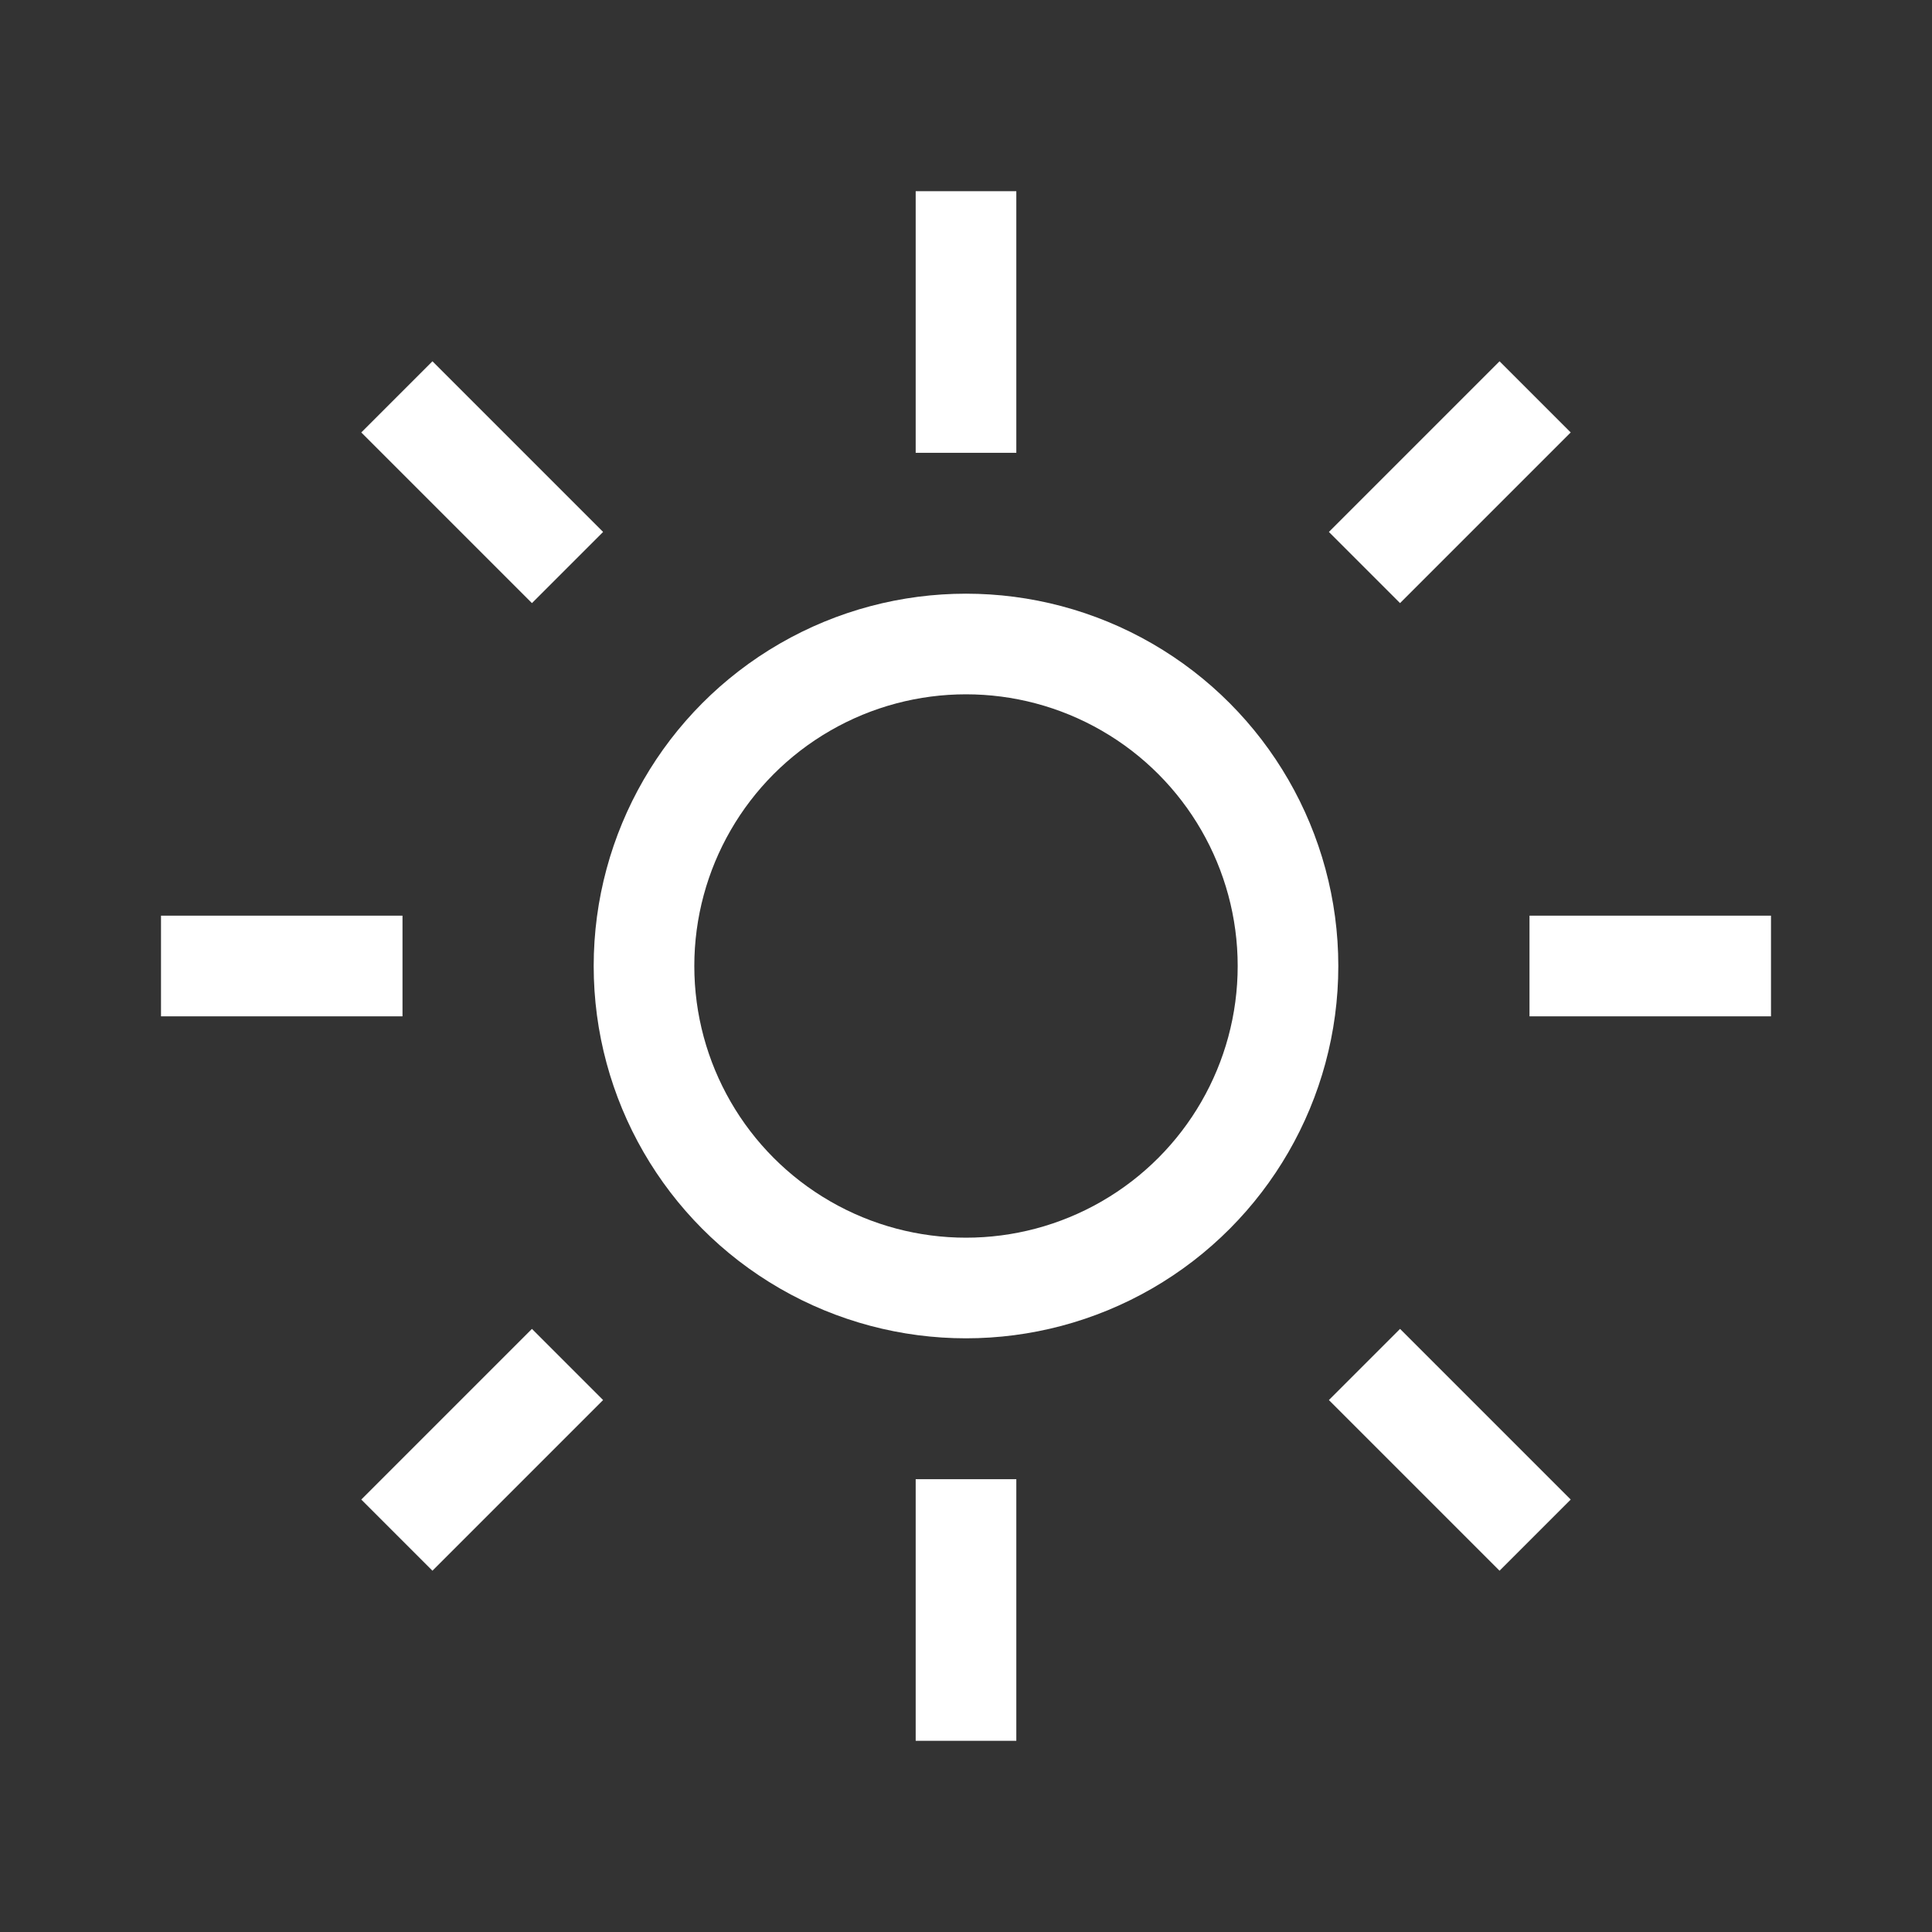 <?xml version="1.0" encoding="UTF-8"?>
<svg id="Calque_1" data-name="Calque 1" xmlns="http://www.w3.org/2000/svg" viewBox="0 0 48 48">
  <rect x="0" y="0" width="48" height="48" fill="#333333" stroke="none"/>
  <defs>
    <style>
      .cls-1 {
        fill: none;
        stroke: #fff;
        stroke-linecap: square;
        stroke-miterlimit: 8;
        stroke-width: 2.5px;
      }
    </style>
  </defs>
  <circle class="cls-1" cx="24" cy="24" r="8"/>
  <path class="cls-1" d="m24,10v-4m0,36v-4m-14-14h-6,6Zm34,0h-6,6Zm-10.1-9.9l4.24-4.24-4.24,4.24Zm-24.04,24.04l4.24-4.24-4.24,4.24Zm24.04-4.24l4.24,4.24-4.24-4.24ZM9.86,9.86l4.24,4.24-4.24-4.24Z"/>
</svg>